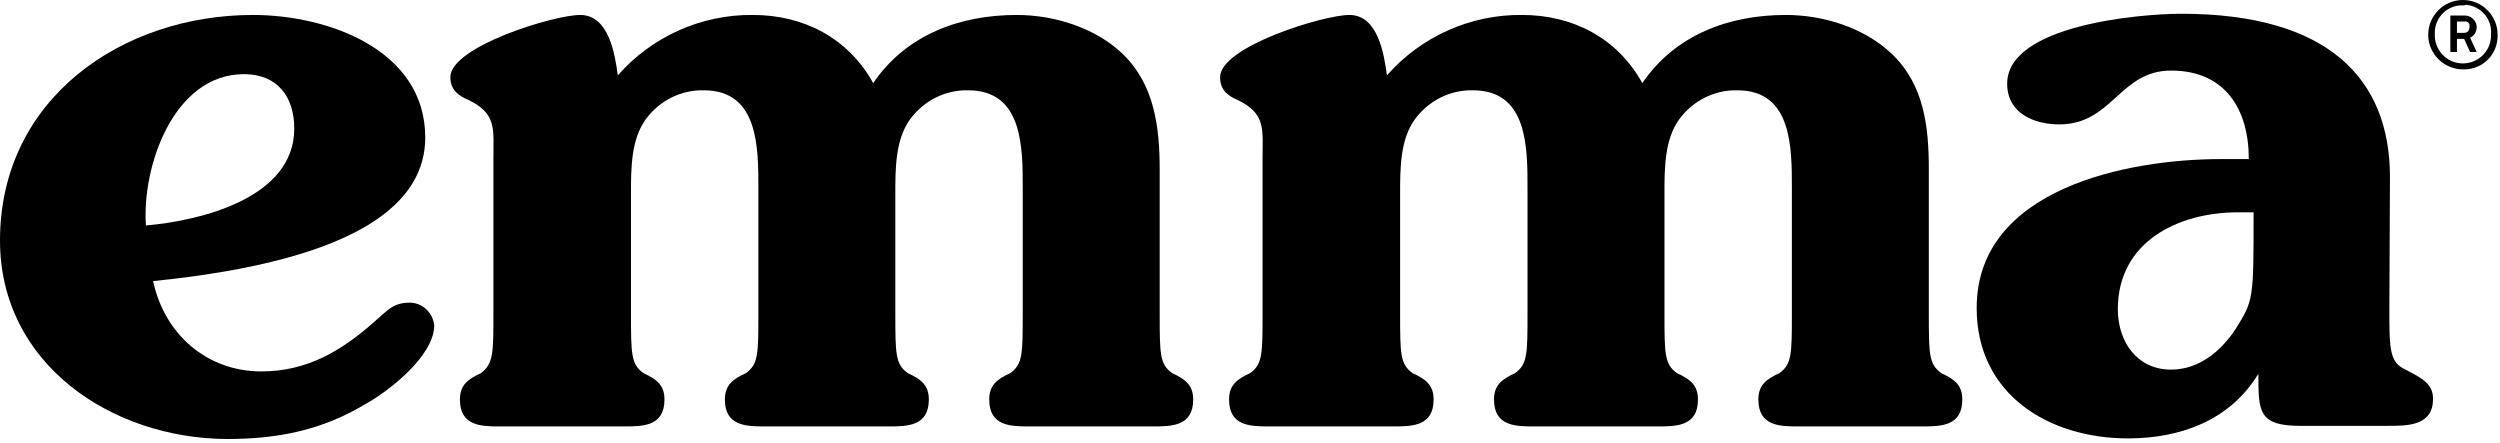 <?xml version="1.0" encoding="UTF-8"?>
<svg width="175px" height="31px" viewBox="0 0 175 31" version="1.1" xmlns="http://www.w3.org/2000/svg" xmlns:xlink="http://www.w3.org/1999/xlink">
    <title>emma-logo</title>
    <g id="Page-1" stroke="none" stroke-width="1" fill="none" fill-rule="evenodd">
        <g id="emma-logo" fill="#000000" fill-rule="nonzero">
            <path d="M18.295,25.999 C21.477,25.999 23.906,24.575 26.25,22.482 C27.087,21.77 27.506,21.184 28.678,21.184 C29.557,21.184 30.311,21.896 30.395,22.775 C30.395,24.91 27.213,27.38 25.622,28.26 C22.566,30.102 19.51,30.73 15.867,30.73 C7.829,30.688 0,25.496 0,16.83 C0,6.908 8.541,1.047 17.709,1.047 C22.943,1.047 29.767,3.475 29.767,9.629 C29.767,13.983 25.58,18.17 10.718,19.677 C11.513,23.403 14.486,25.999 18.295,25.999 Z M20.598,9.001 C20.598,6.782 19.426,5.191 17.081,5.191 C12.141,5.191 9.922,11.681 10.215,15.783 C14.067,15.449 20.598,13.858 20.598,9.001 Z" id="Shape"></path>
            <path d="M34.539,11.094 C34.539,9.043 34.791,7.955 32.781,6.992 C32.195,6.74 31.525,6.364 31.525,5.401 C31.525,3.266 38.768,1.047 40.61,1.047 C42.62,1.047 43.038,3.768 43.248,5.275 C45.634,2.554 49.109,1.005 52.709,1.047 C56.226,1.047 59.366,2.638 61.124,5.819 C63.427,2.428 67.195,1.047 71.172,1.047 C73.768,1.047 76.657,1.926 78.583,3.768 C80.801,5.903 81.178,8.876 81.178,11.848 L81.178,21.896 C81.178,24.785 81.178,25.496 82.057,26.124 C82.978,26.543 83.523,26.962 83.523,27.967 C83.523,29.809 82.057,29.85 80.76,29.85 L72.01,29.85 C70.712,29.85 69.246,29.809 69.246,27.967 C69.246,26.962 69.791,26.543 70.712,26.124 C71.591,25.496 71.591,24.785 71.591,21.896 L71.591,13.23 C71.591,10.383 71.633,6.322 67.781,6.322 C66.19,6.28 64.683,7.033 63.72,8.331 C62.673,9.755 62.673,11.806 62.673,13.523 L62.673,21.896 C62.673,24.785 62.673,25.496 63.553,26.124 C64.474,26.543 65.018,26.962 65.018,27.967 C65.018,29.809 63.553,29.85 62.255,29.85 L53.505,29.85 C52.207,29.85 50.742,29.809 50.742,27.967 C50.742,26.962 51.286,26.543 52.207,26.124 C53.086,25.496 53.086,24.785 53.086,21.896 L53.086,13.23 C53.086,10.383 53.128,6.322 49.276,6.322 C47.685,6.28 46.178,7.033 45.215,8.331 C44.169,9.755 44.169,11.806 44.169,13.523 L44.169,21.896 C44.169,24.785 44.169,25.496 45.048,26.124 C45.969,26.543 46.513,26.962 46.513,27.967 C46.513,29.809 45.048,29.85 43.75,29.85 L34.958,29.85 C33.66,29.85 32.195,29.809 32.195,27.967 C32.195,26.962 32.739,26.543 33.66,26.124 C34.539,25.455 34.539,24.743 34.539,21.854 L34.539,11.094 Z" id="Path"></path>
            <path d="M88.379,11.094 C88.379,9.043 88.63,7.955 86.621,6.992 C86.035,6.74 85.407,6.364 85.407,5.401 C85.407,3.266 92.65,1.047 94.45,1.047 C96.459,1.047 96.878,3.768 97.087,5.275 C99.474,2.554 102.949,1.005 106.549,1.047 C110.066,1.047 113.206,2.638 114.964,5.819 C117.267,2.428 121.035,1.047 125.012,1.047 C127.608,1.047 130.496,1.926 132.422,3.768 C134.683,5.903 135.018,8.876 135.018,11.848 L135.018,21.896 C135.018,24.785 135.018,25.496 135.897,26.124 C136.818,26.543 137.362,26.962 137.362,27.967 C137.362,29.809 135.897,29.85 134.599,29.85 L125.849,29.85 C124.551,29.85 123.086,29.809 123.086,27.967 C123.086,26.962 123.63,26.543 124.551,26.124 C125.431,25.496 125.431,24.785 125.431,21.896 L125.431,13.23 C125.431,10.383 125.472,6.322 121.621,6.322 C120.03,6.28 118.523,7.033 117.56,8.331 C116.513,9.755 116.513,11.806 116.513,13.523 L116.513,21.896 C116.513,24.785 116.513,25.496 117.392,26.124 C118.313,26.543 118.858,26.962 118.858,27.967 C118.858,29.809 117.392,29.85 116.094,29.85 L107.344,29.85 C106.047,29.85 104.581,29.809 104.581,27.967 C104.581,26.962 105.126,26.543 106.047,26.124 C106.926,25.496 106.926,24.785 106.926,21.896 L106.926,13.23 C106.926,10.383 106.968,6.322 103.116,6.322 C101.525,6.28 100.018,7.033 99.055,8.331 C98.008,9.755 98.008,11.806 98.008,13.523 L98.008,21.896 C98.008,24.785 98.008,25.496 98.888,26.124 C99.809,26.543 100.353,26.962 100.353,27.967 C100.353,29.809 98.888,29.85 97.59,29.85 L88.798,29.85 C87.5,29.85 86.035,29.809 86.035,27.967 C86.035,26.962 86.579,26.543 87.5,26.124 C88.379,25.496 88.379,24.785 88.379,21.896 L88.379,11.094 Z" id="Path"></path>
            <path d="M167.255,21.77 C167.255,24.533 167.297,25.371 168.385,25.873 C169.683,26.543 170.311,26.92 170.311,27.925 C170.311,29.809 168.553,29.809 167.129,29.809 L161.017,29.809 C158.086,29.809 158.086,28.804 158.086,26.166 C156.077,29.474 152.56,30.688 148.959,30.688 C143.433,30.688 138.367,27.632 138.367,21.561 C138.367,13.188 148.959,11.136 155.449,11.136 L157.416,11.136 C157.416,7.62 155.742,4.94 151.974,4.94 C148.373,4.94 147.871,8.708 144.145,8.708 C142.428,8.708 140.502,7.955 140.502,5.861 C140.502,1.758 149.797,0.963 152.685,0.963 C162.943,0.963 167.297,5.484 167.297,12.392 L167.255,21.77 Z M156.663,14.862 C152.476,14.862 148.248,16.914 148.248,21.645 C148.248,23.864 149.545,25.873 151.974,25.873 C153.9,25.873 155.449,24.617 156.495,23.026 C157.751,21.017 157.751,20.975 157.751,14.862 L156.663,14.862 Z" id="Shape"></path>
            <path d="M172.404,4.856 C171.106,4.856 170.018,3.81 169.976,2.512 C169.976,2.47 169.976,2.47 169.976,2.428 C169.976,1.089 171.065,0 172.404,0 C173.744,0 174.833,1.089 174.833,2.428 C174.874,3.768 173.828,4.856 172.488,4.856 C172.446,4.856 172.404,4.856 172.404,4.856 Z M172.404,0.377 C171.358,0.335 170.478,1.172 170.437,2.219 C170.437,2.261 170.437,2.344 170.437,2.386 C170.395,3.475 171.232,4.396 172.321,4.438 C173.409,4.48 174.33,3.642 174.372,2.554 C174.372,2.512 174.372,2.428 174.372,2.386 C174.456,1.34 173.66,0.419 172.614,0.335 C172.53,0.377 172.446,0.377 172.404,0.377 L172.404,0.377 Z M172.907,3.642 L172.488,2.721 L171.986,2.721 L171.986,3.642 L171.525,3.642 L171.525,1.089 L172.446,1.089 C172.907,1.047 173.325,1.382 173.367,1.842 C173.367,1.842 173.367,1.884 173.367,1.884 C173.367,2.219 173.2,2.512 172.907,2.638 L173.367,3.642 L172.907,3.642 Z M172.488,1.507 L171.986,1.507 L171.986,2.303 L172.446,2.303 C172.697,2.303 172.865,2.177 172.865,1.884 C172.907,1.633 172.739,1.465 172.488,1.507 C172.53,1.507 172.488,1.507 172.488,1.507 L172.488,1.507 Z" id="Shape"></path>
        </g>
    </g>
</svg>
